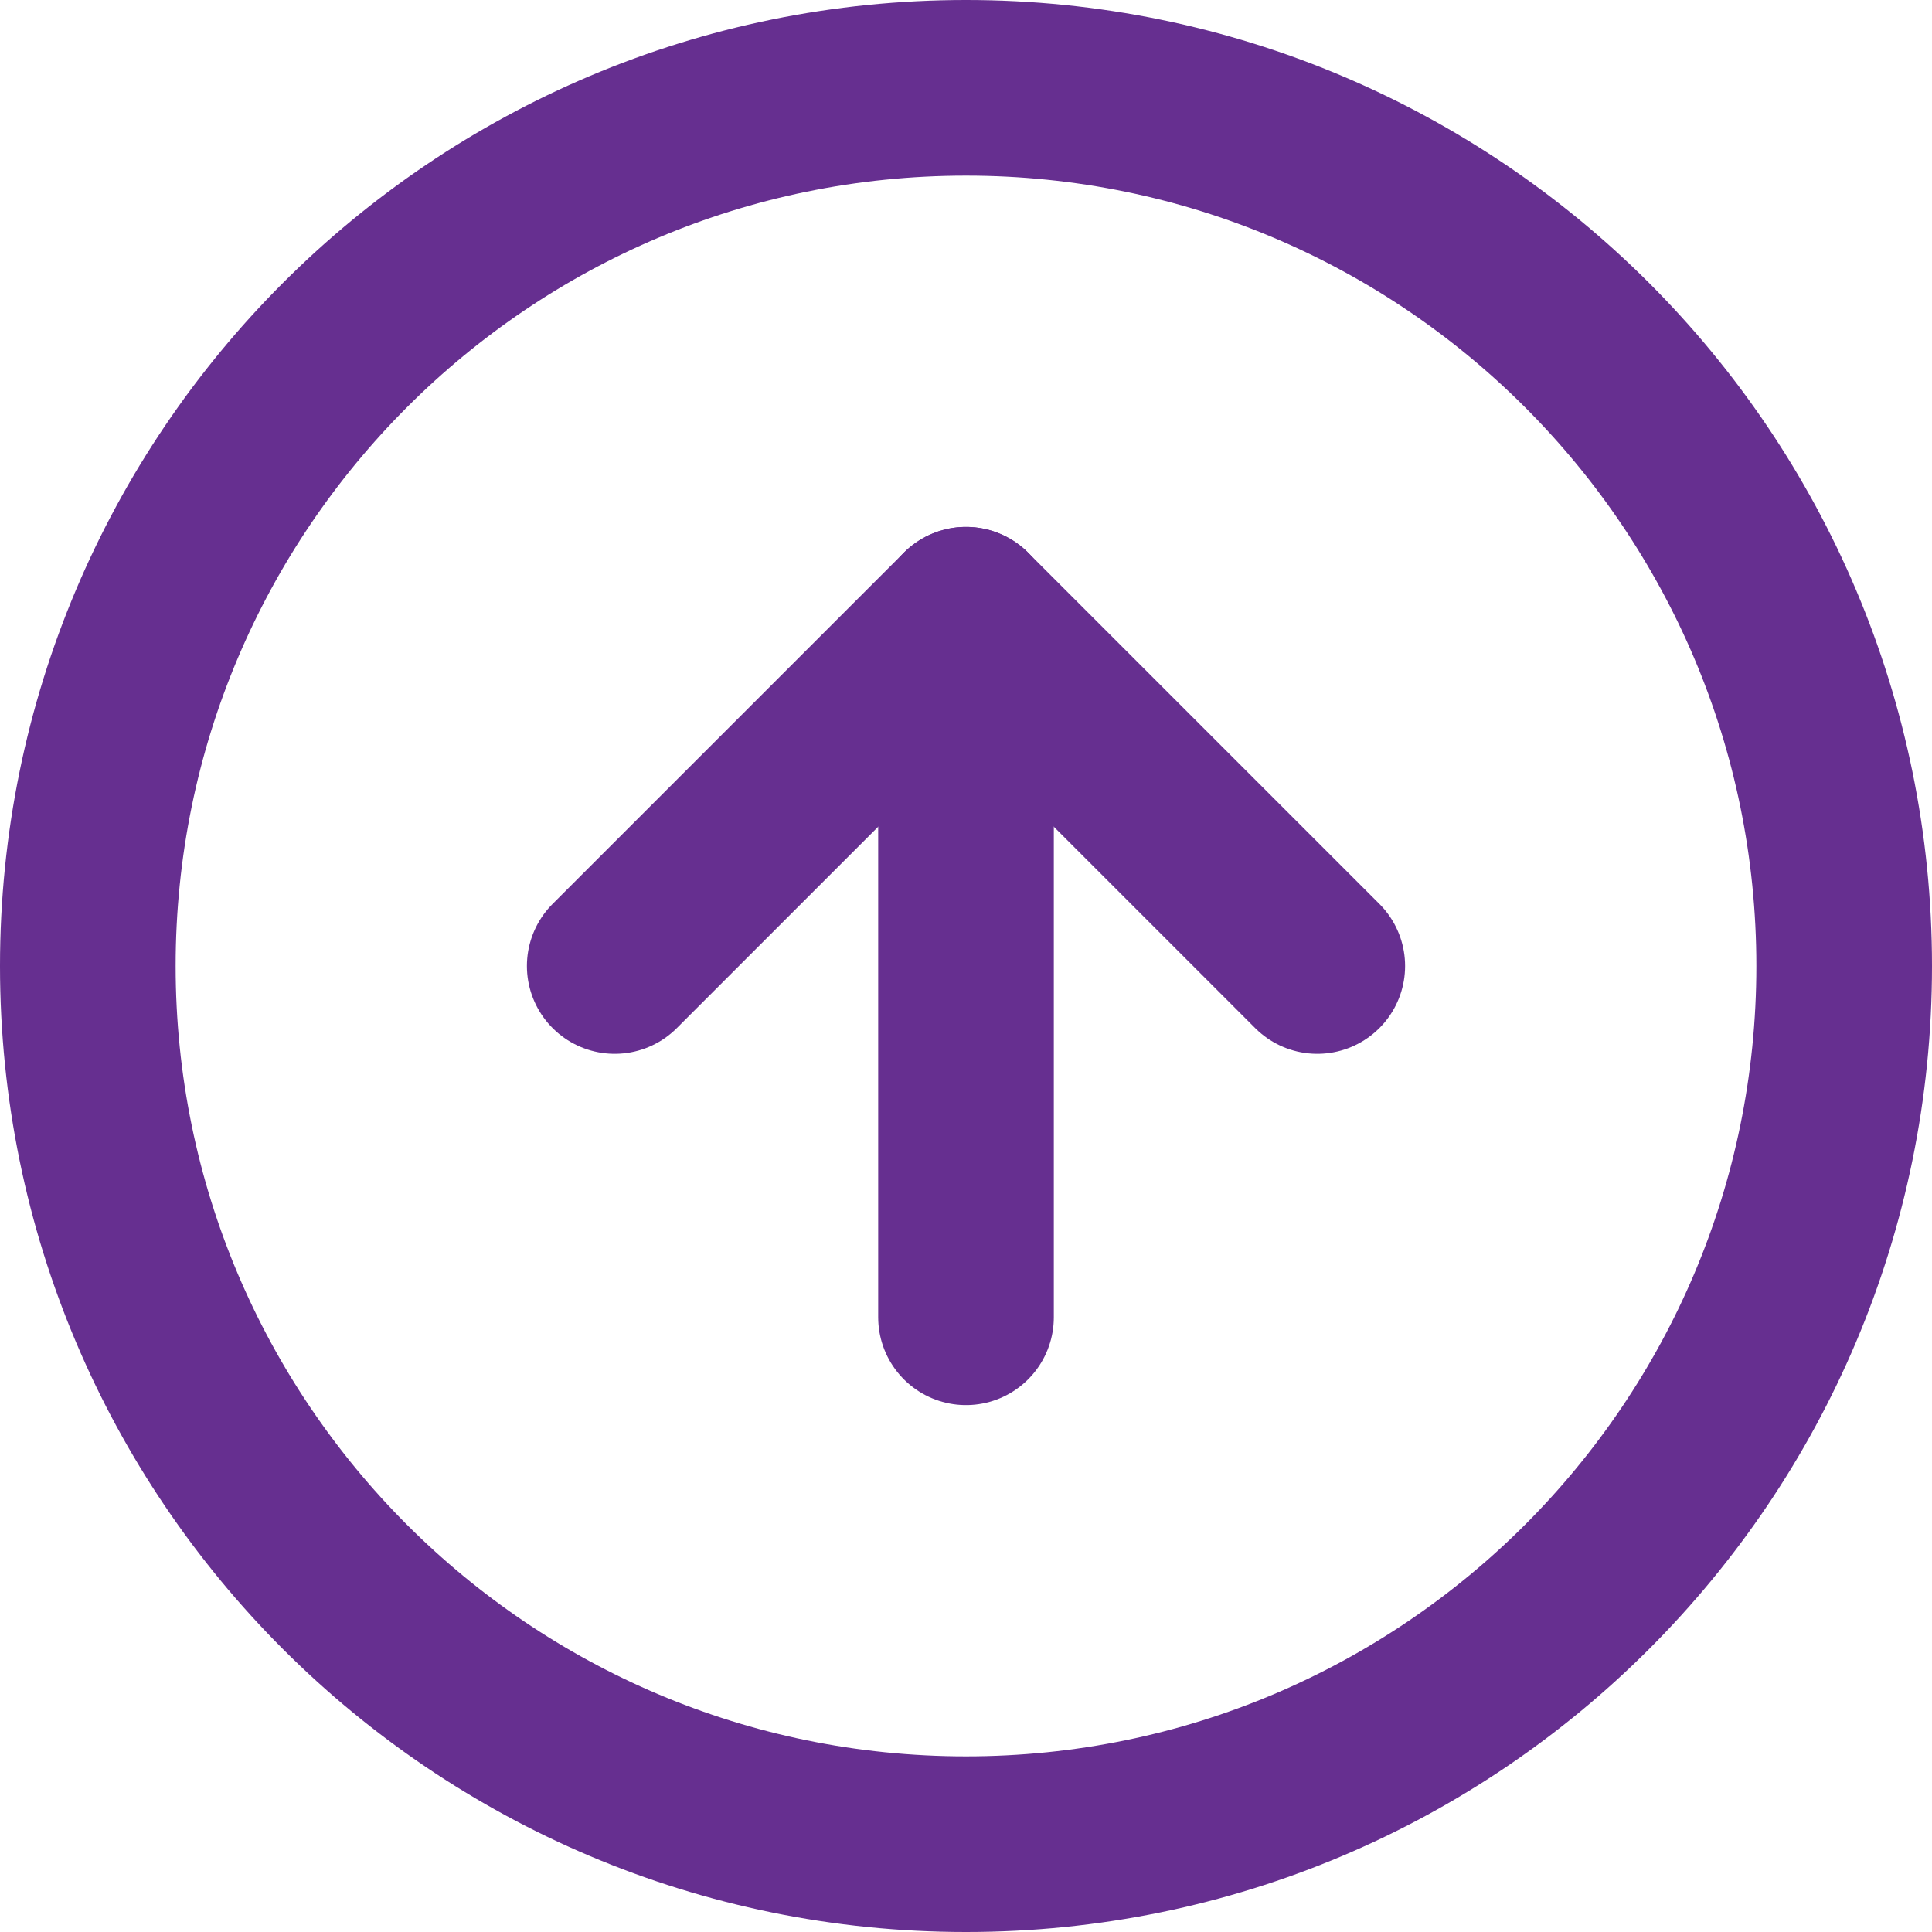 <svg width="22" height="22" viewBox="0 0 22 22" fill="none" xmlns="http://www.w3.org/2000/svg">
<path d="M15 11L11 7L7 11" stroke="#662F90" stroke-width="2" stroke-linecap="round" stroke-linejoin="round"/>
<path d="M11 21C16.523 21 21 16.523 21 11C21 5.477 16.523 1 11 1C5.477 1 1 5.477 1 11C1 16.523 5.477 21 11 21Z" stroke="#662F90" stroke-width="2" stroke-linecap="round" stroke-linejoin="round"/>
<path d="M11 15V7" stroke="#662F90" stroke-width="2" stroke-linecap="round" stroke-linejoin="round"/>
</svg>
